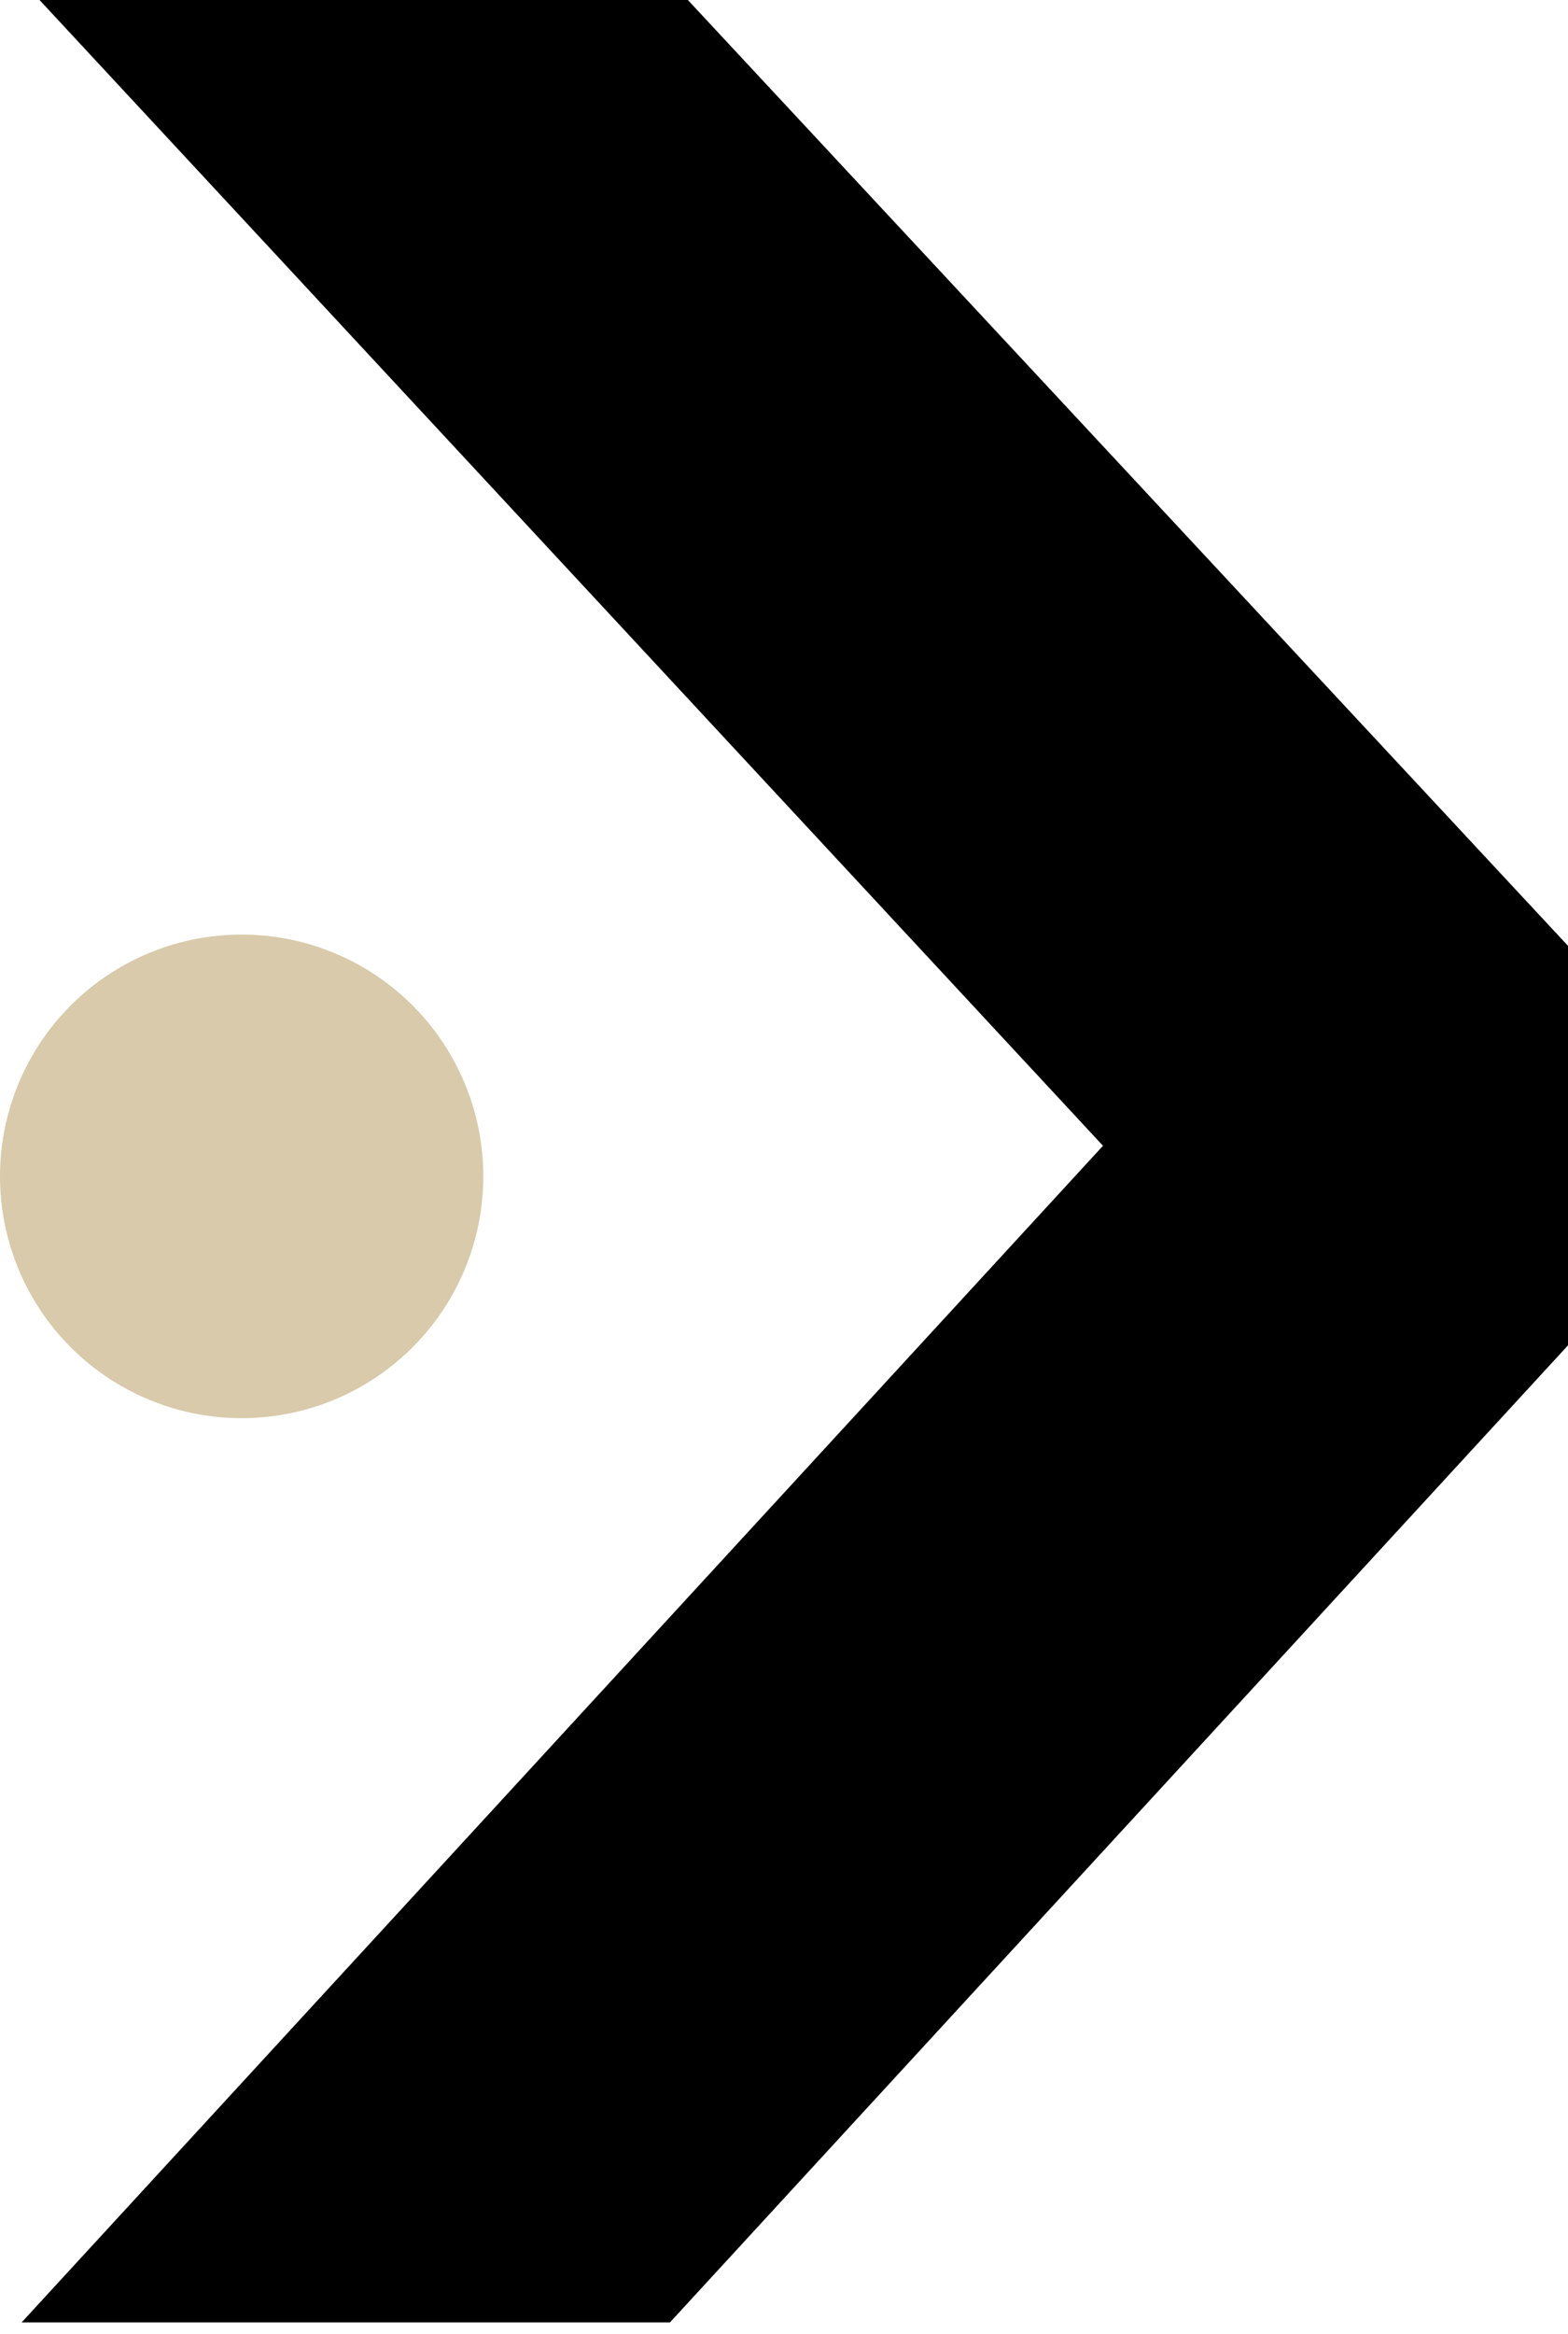 <svg xmlns="http://www.w3.org/2000/svg" xmlns:xlink="http://www.w3.org/1999/xlink" id="Calque_1" x="0px" y="0px" viewBox="0 0 1225.7 1823.2" style="enable-background:new 0 0 1225.7 1823.2;" xml:space="preserve"><style type="text/css">	.st0{fill:#D8CAAA;}</style><g>	<polygon points="1225.7,738.9 537.7,0 30.9,0 862.2,895.1 16.9,1814.3 523.7,1814.3 1225.7,1051  "></polygon>	<circle class="st0" cx="188.9" cy="919" r="188.9"></circle></g></svg>